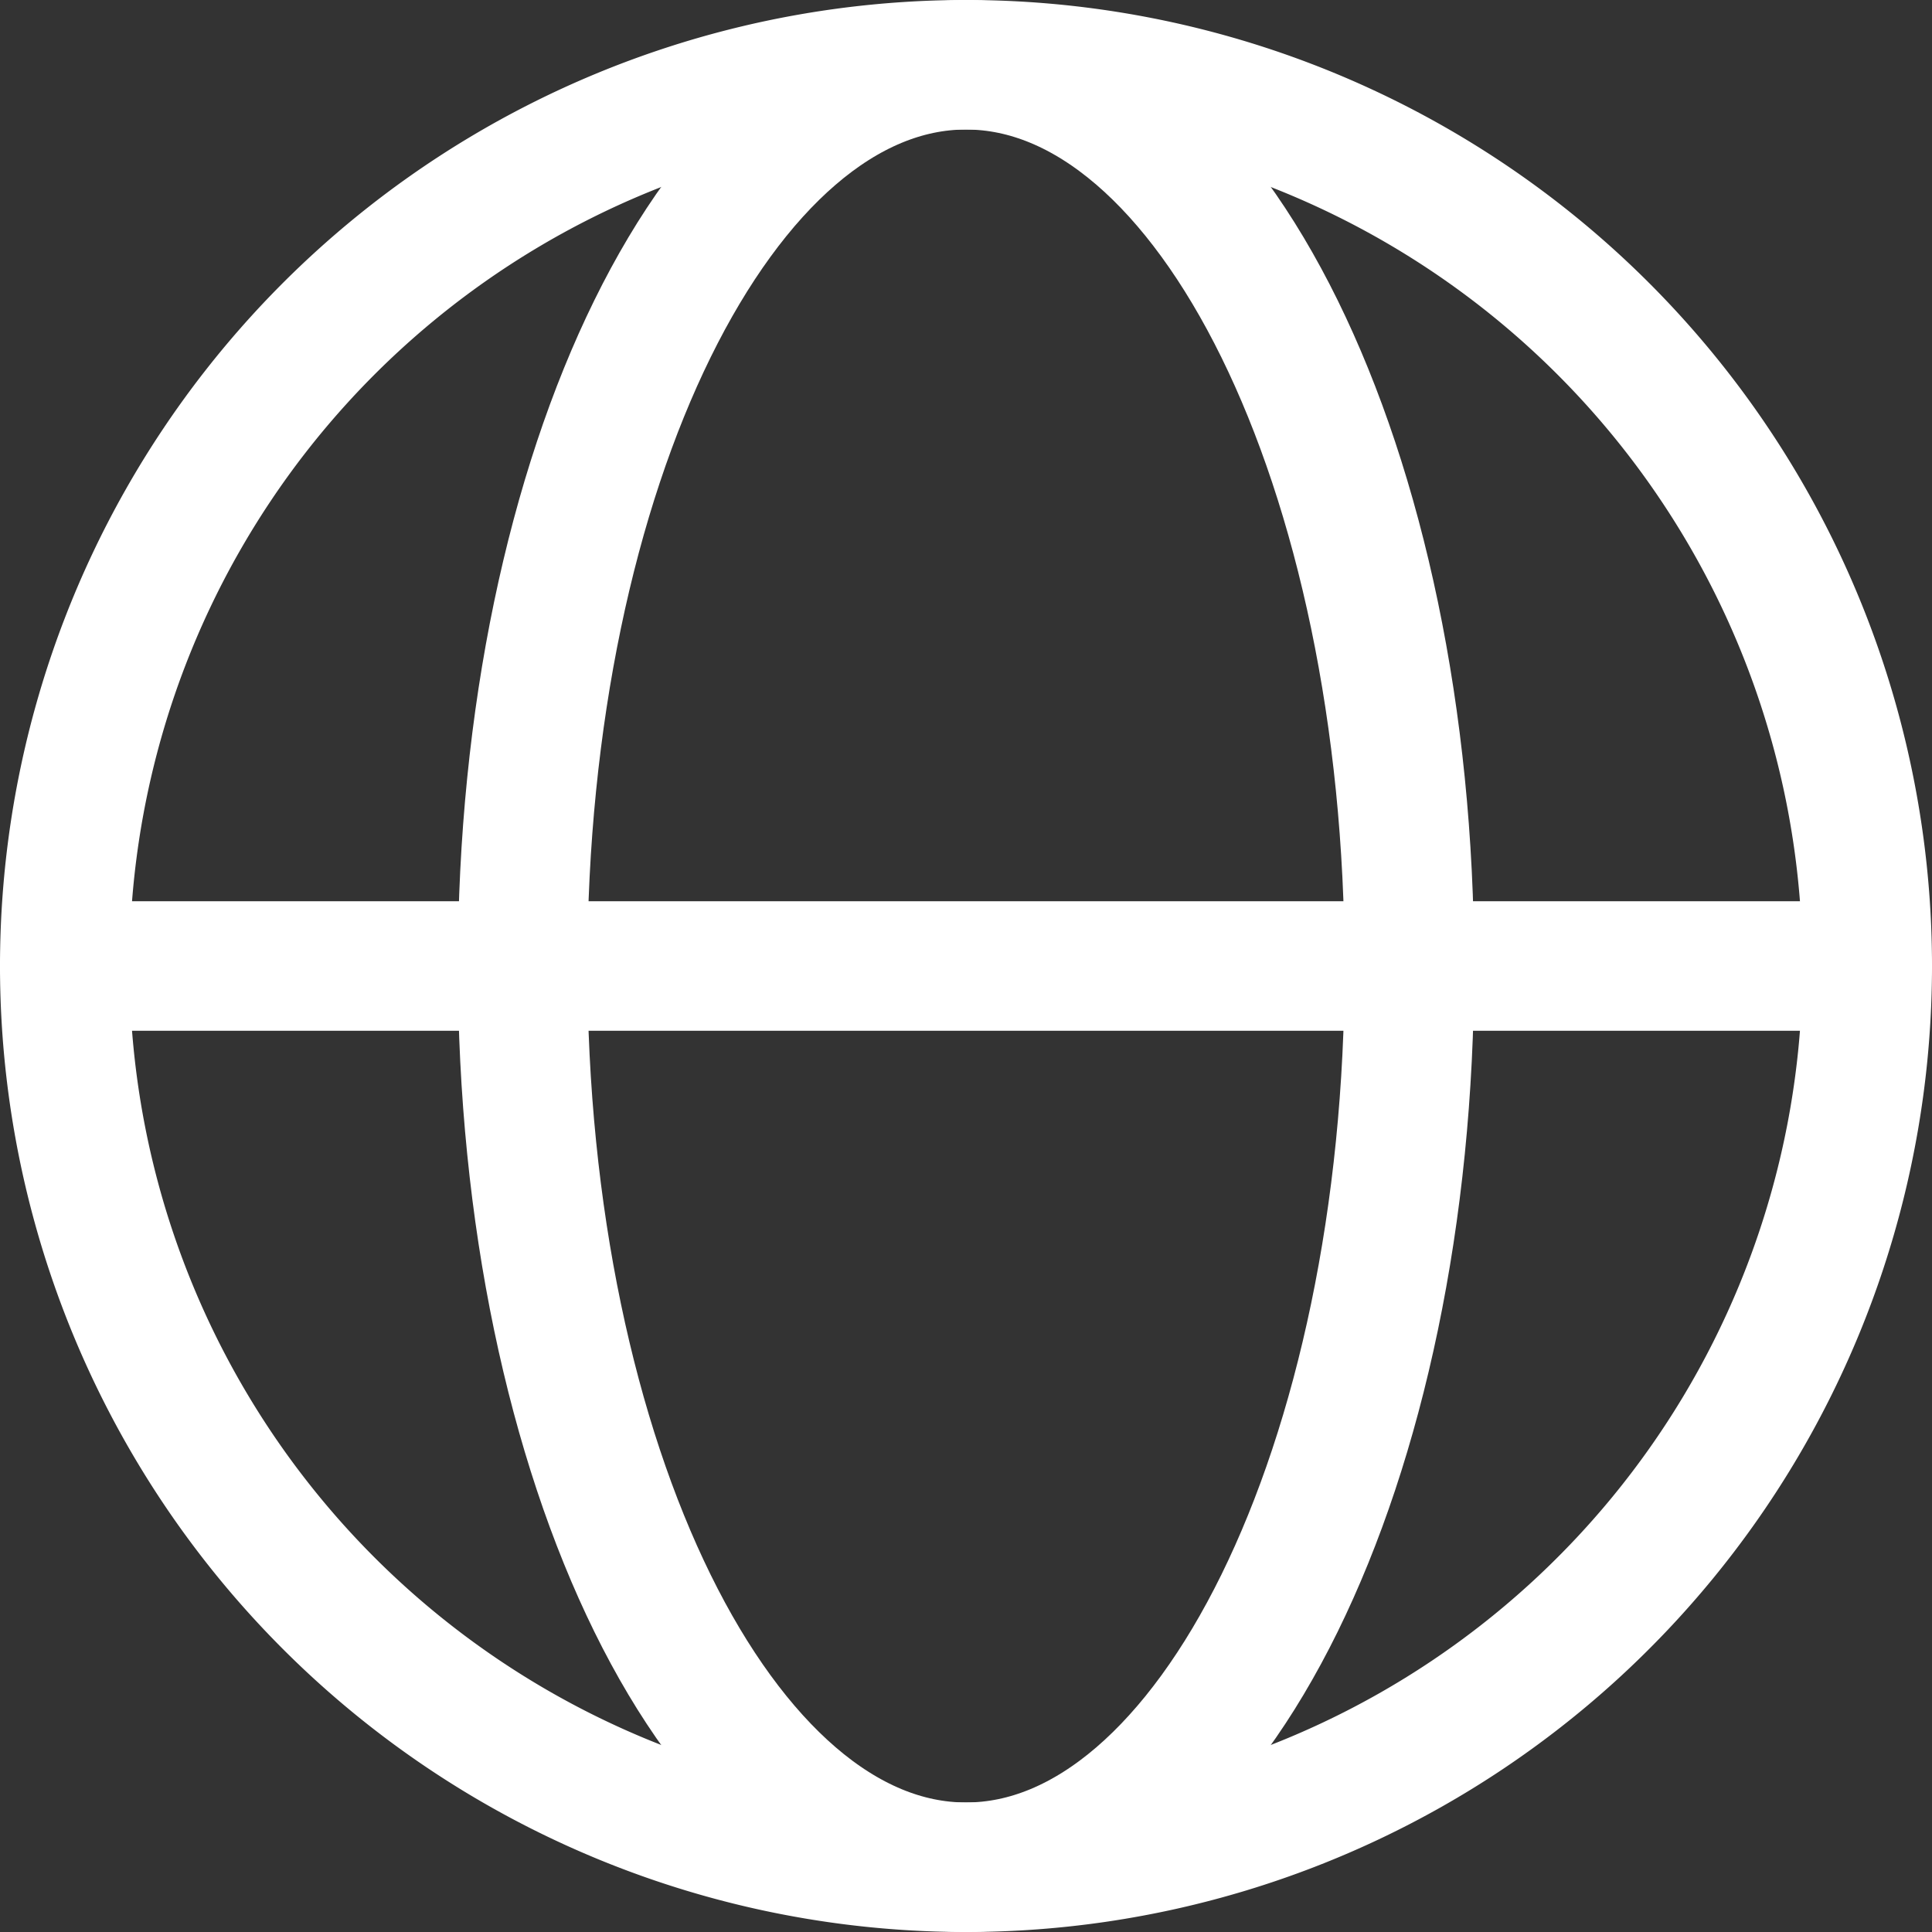 <svg xmlns="http://www.w3.org/2000/svg" width="14.916" height="14.916" viewBox="0 0 14.916 14.916">
  <rect x="0" y="0" width="14.916" height="14.916" fill="#333333" stroke="none"/>
  <g id="globe-2-svgrepo-com" transform="translate(0.5 0.5)">
    <path id="Path_47475" data-name="Path 47475" d="M8.958,16.236A6.958,6.958,0,1,0,2,9.278,6.958,6.958,0,0,0,8.958,16.236Z" transform="translate(-2 -2.32)" fill="none" stroke="#fff" stroke-linecap="round" stroke-linejoin="round" stroke-width="1"/>
    <path id="Path_47476" data-name="Path 47476" d="M2,12.32H15.916" transform="translate(-2 -5.362)" fill="none" stroke="#fff" stroke-linecap="round" stroke-linejoin="round" stroke-width="1"/>
    <path id="Path_47477" data-name="Path 47477" d="M11.923,16.236c1.89,0,3.423-3.115,3.423-6.958S13.813,2.32,11.923,2.32,8.5,5.435,8.5,9.278,10.033,16.236,11.923,16.236Z" transform="translate(-4.965 -2.32)" fill="none" stroke="#fff" stroke-linecap="round" stroke-linejoin="round" stroke-width="1"/>
  </g>
</svg>
